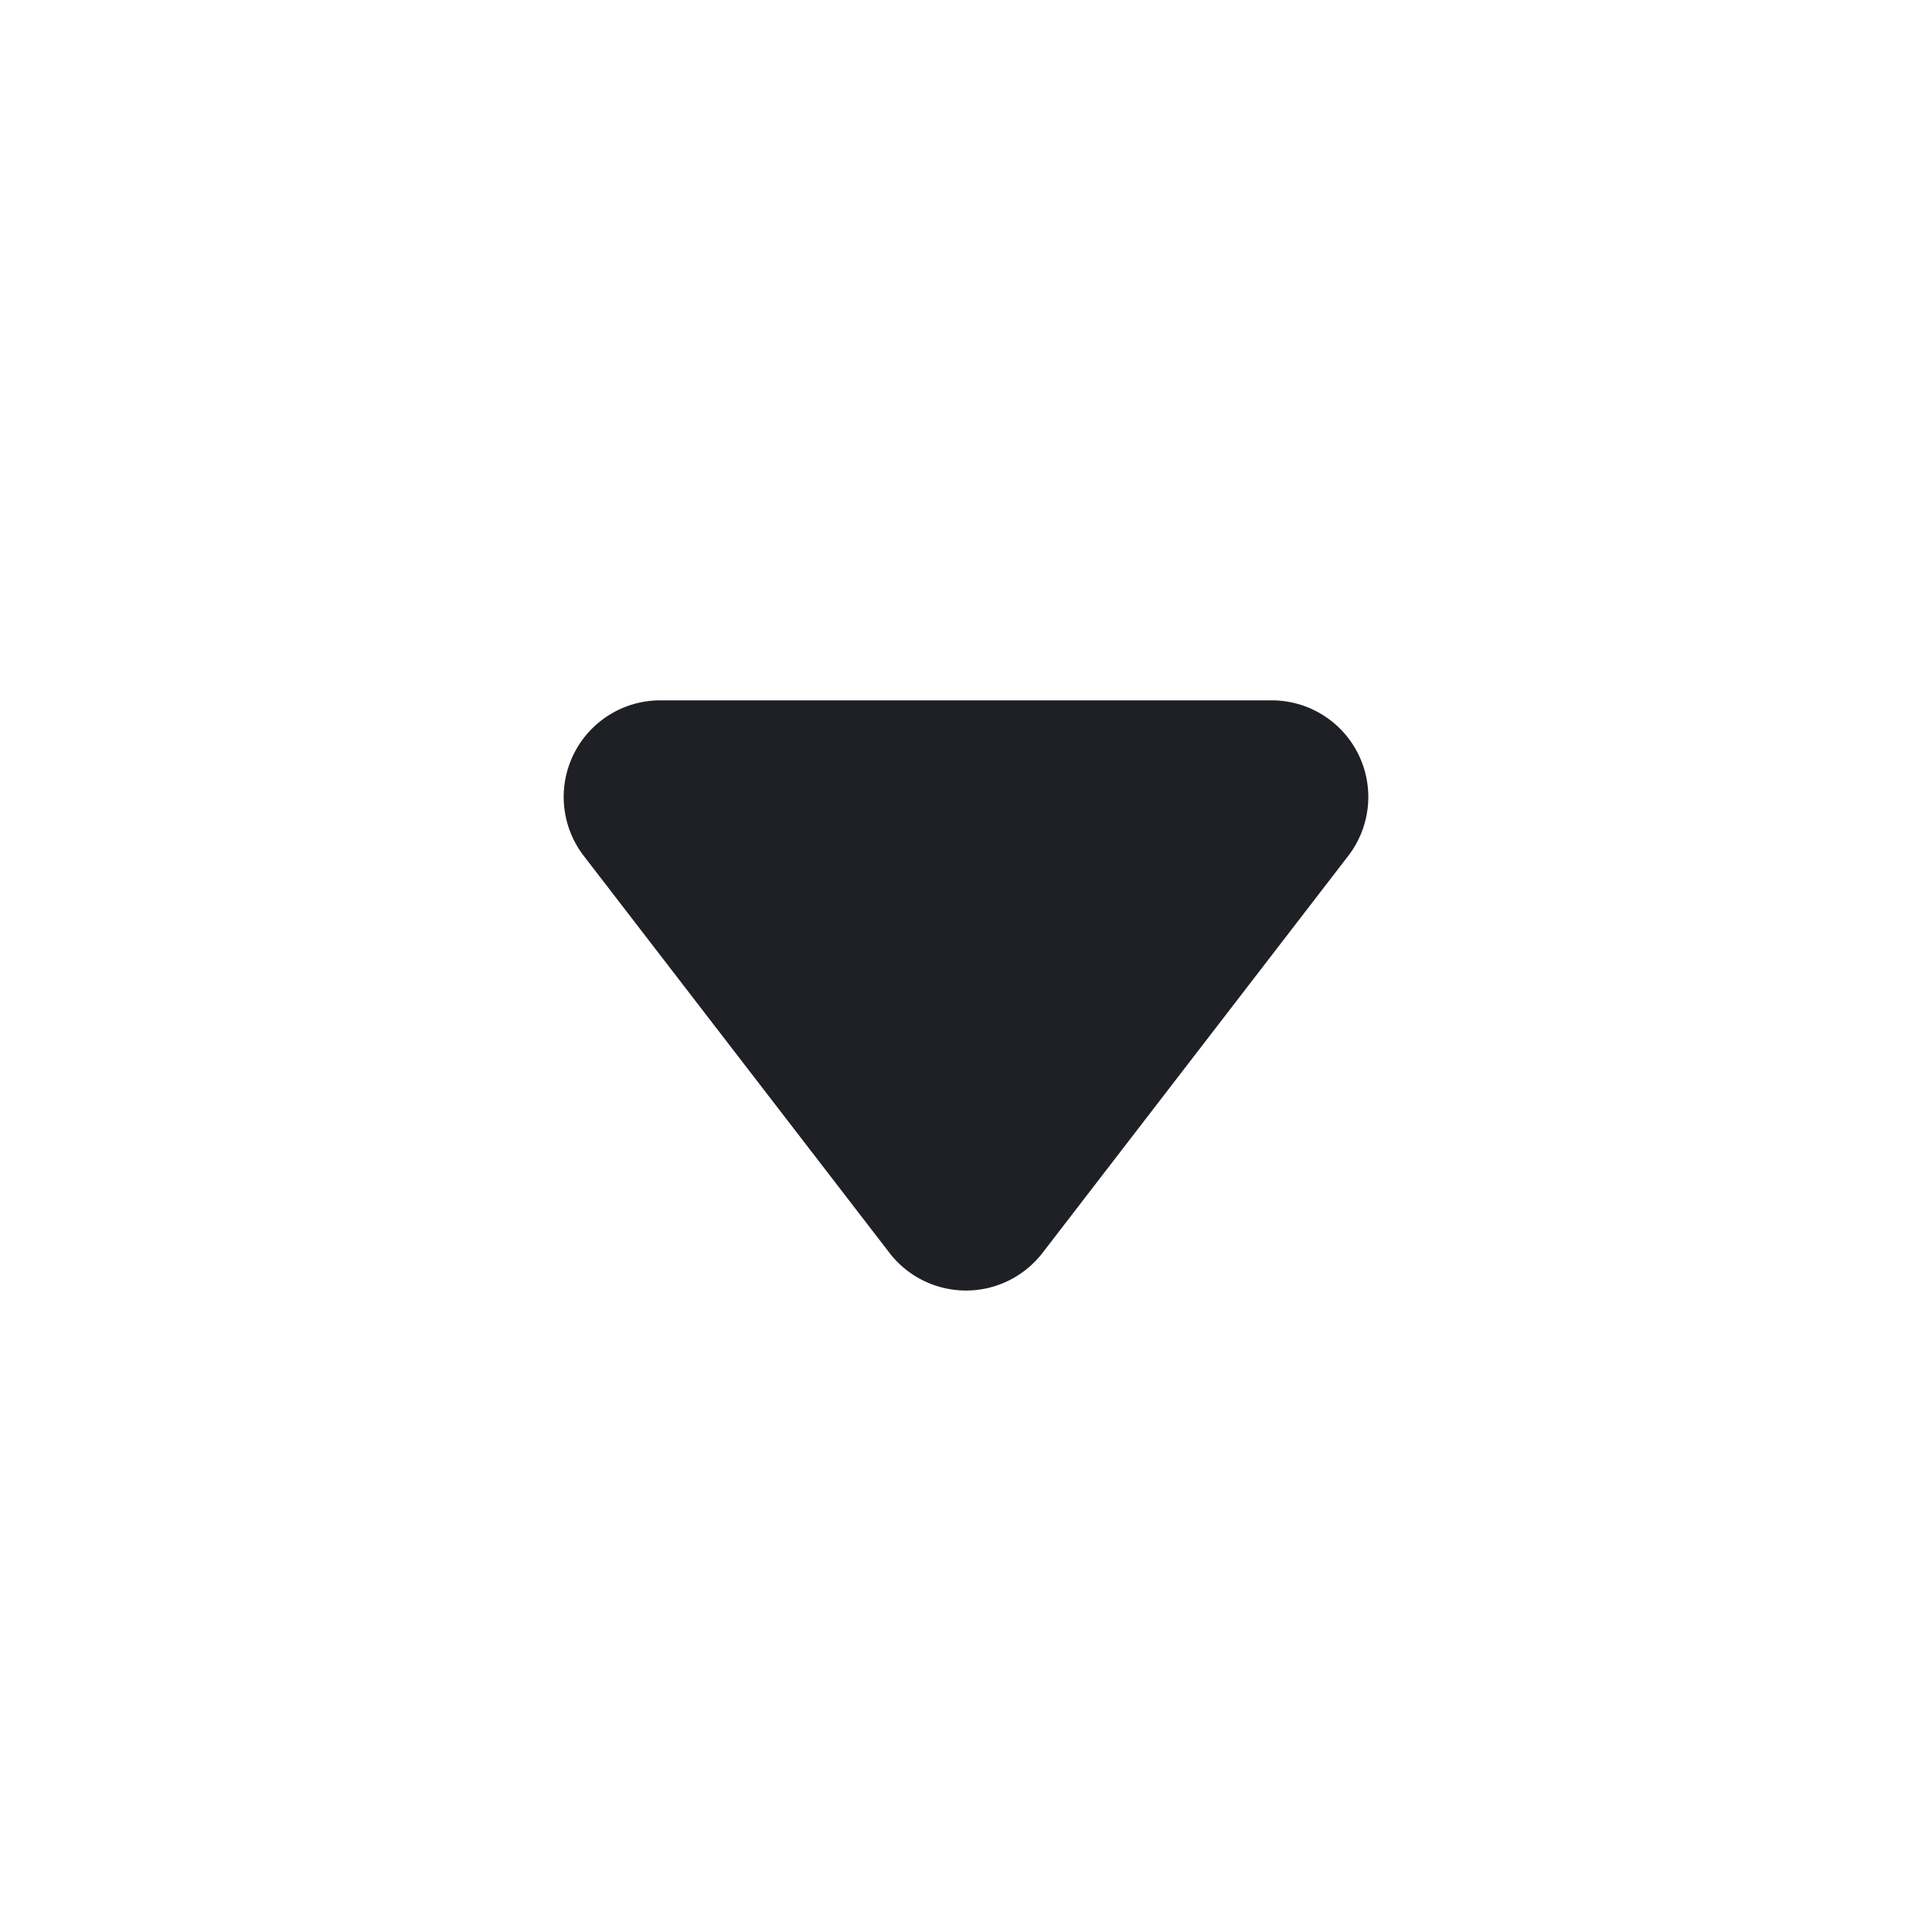<svg width="20" height="20" fill="none" xmlns="http://www.w3.org/2000/svg"><path d="M10.792 12.97a1 1 0 0 1-1.584 0L6.043 8.86a1 1 0 0 1 .793-1.61h6.328a1 1 0 0 1 .793 1.61l-3.165 4.11Z" fill="#1F2026"/></svg>